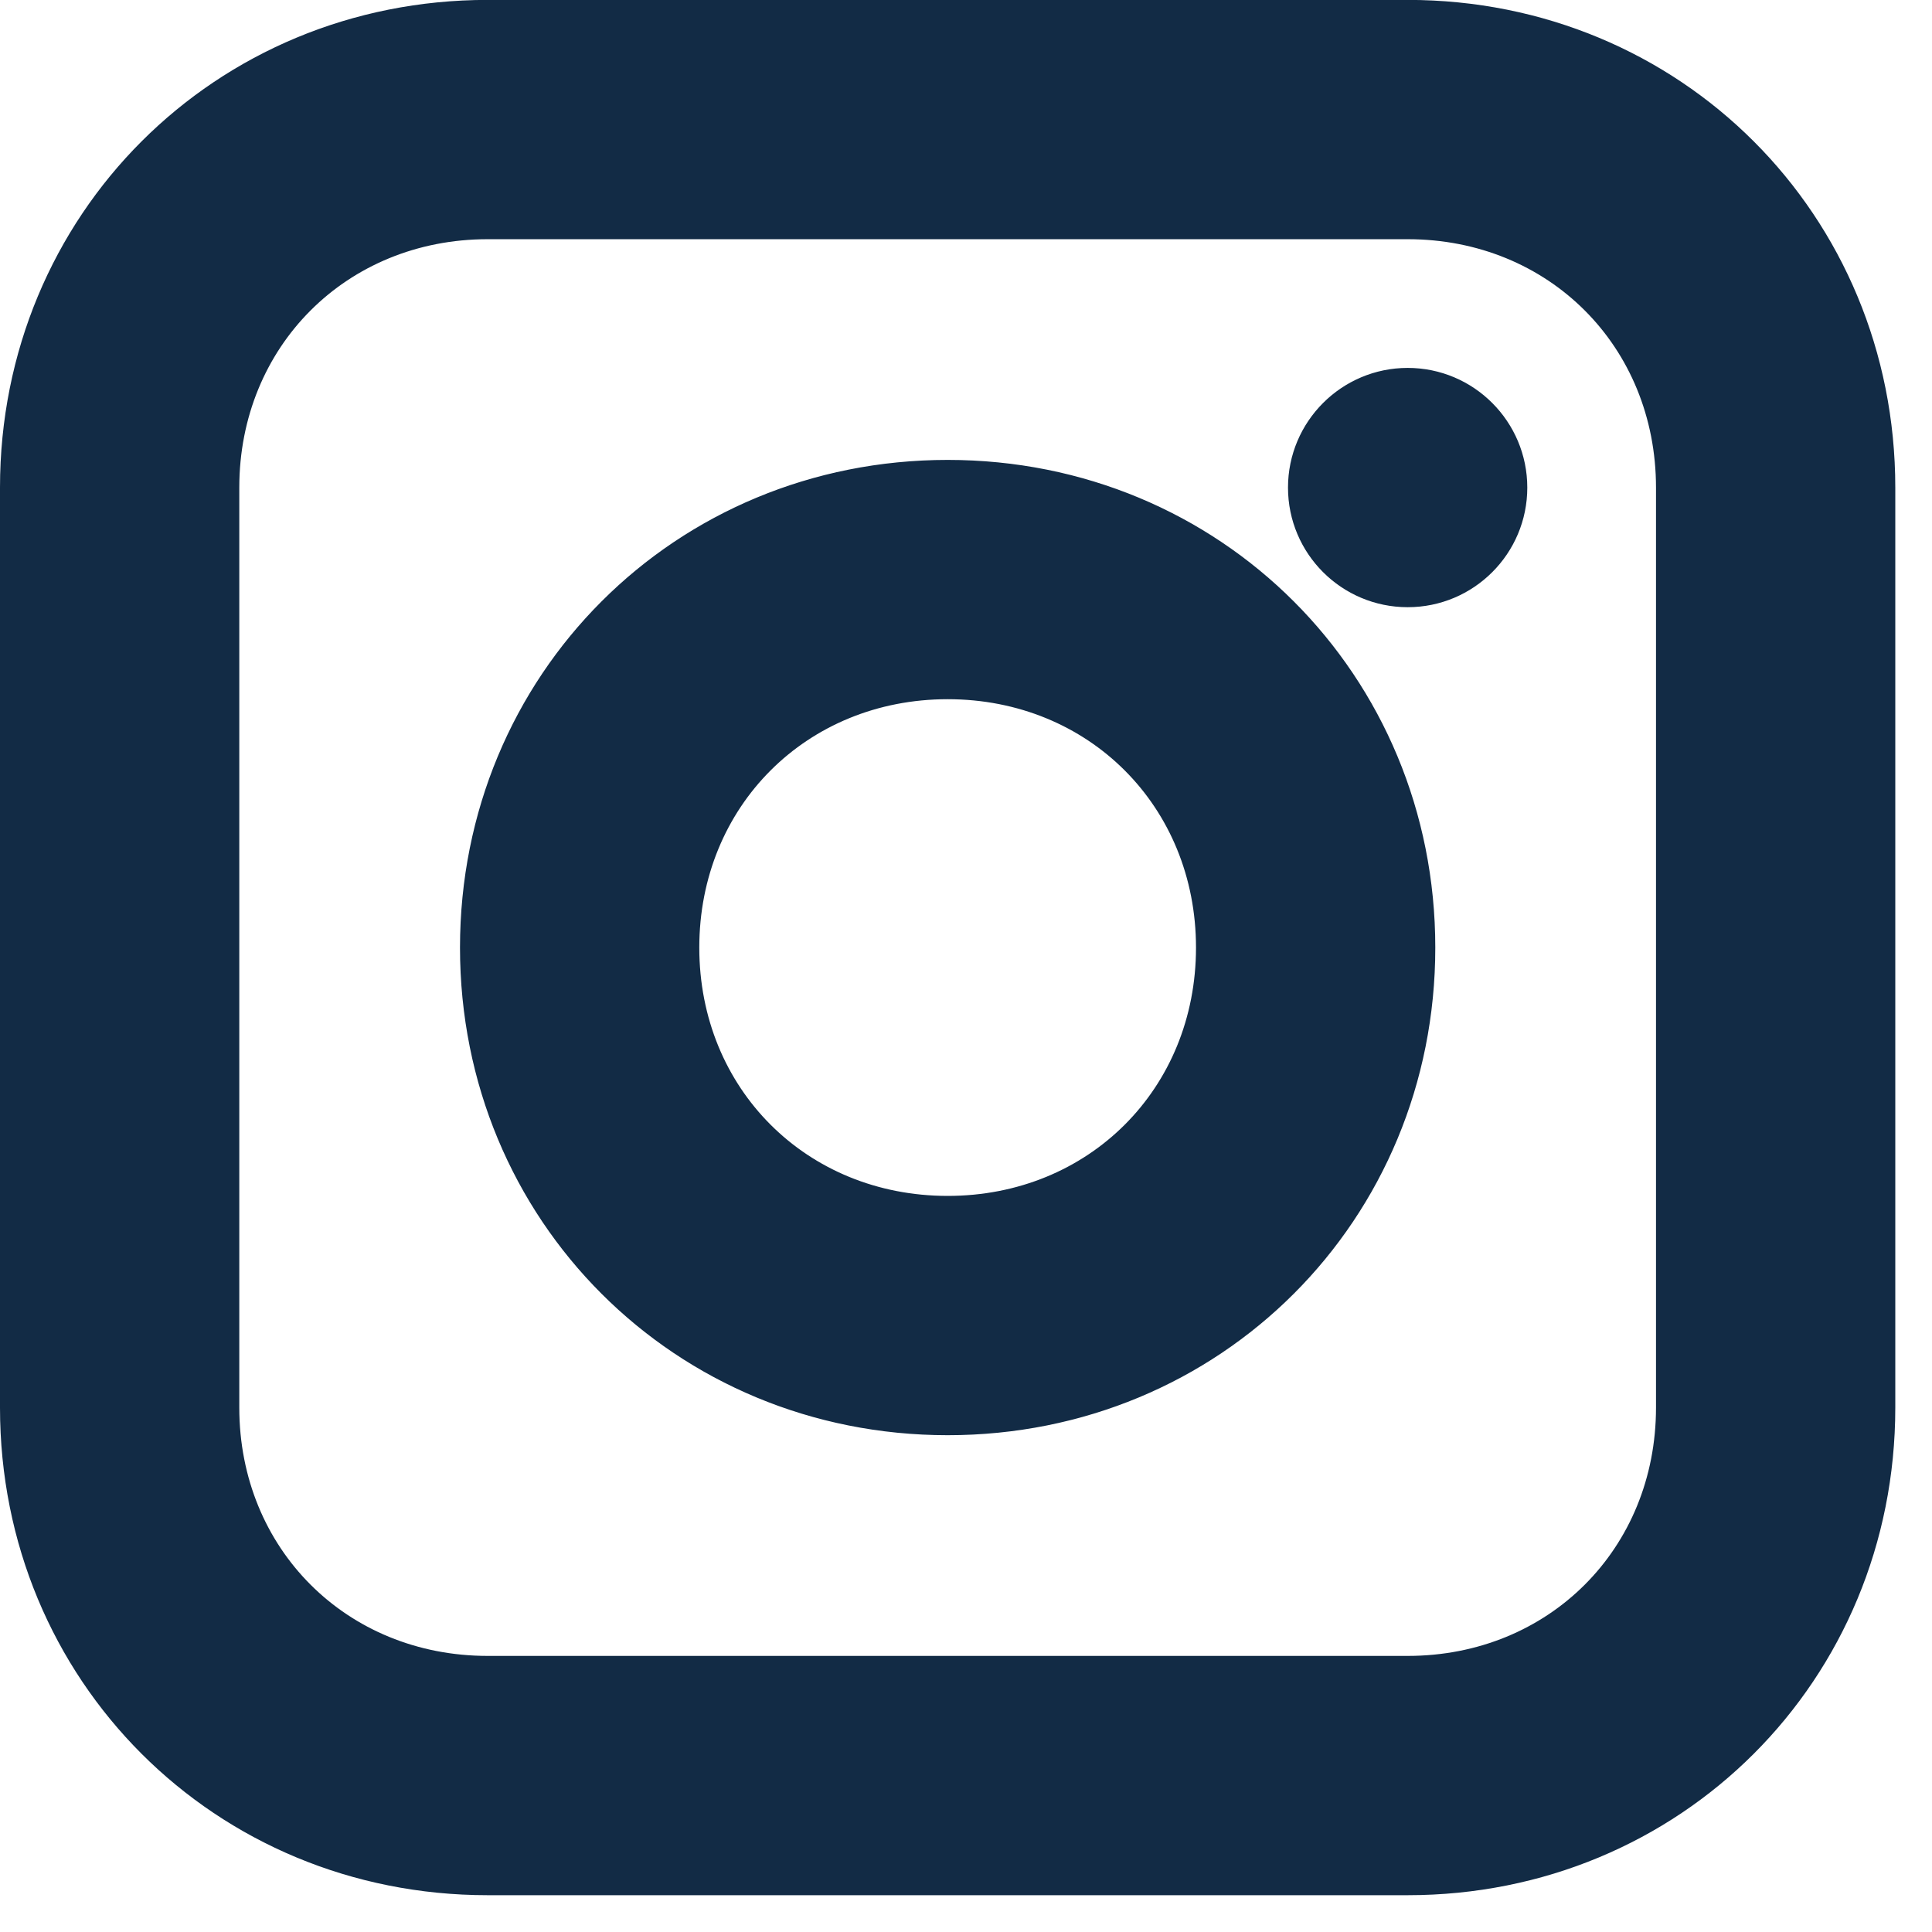 <svg width="21" height="21" viewBox="0 0 21 21" fill="none" xmlns="http://www.w3.org/2000/svg">
<path d="M15.301 0.149C18.184 0.149 20.451 2.417 20.451 5.3V15.3C20.451 18.183 18.184 20.45 15.301 20.45H5.301C2.418 20.45 0.15 18.183 0.15 15.3V5.3C0.15 2.417 2.418 0.149 5.301 0.149H15.301ZM5.301 2.45C3.684 2.45 2.451 3.683 2.451 5.3V15.3C2.451 16.917 3.684 18.149 5.301 18.149H15.301C16.918 18.149 18.15 16.917 18.15 15.3V5.3C18.15 3.683 16.918 2.45 15.301 2.45H5.301ZM10.301 5.149C13.184 5.149 15.451 7.417 15.451 10.3C15.451 13.183 13.184 15.45 10.301 15.45C7.418 15.45 5.15 13.183 5.15 10.3C5.15 7.417 7.418 5.149 10.301 5.149ZM10.301 7.45C8.684 7.45 7.451 8.683 7.451 10.3C7.451 11.917 8.684 13.149 10.301 13.149C11.918 13.149 13.15 11.917 13.15 10.3C13.15 8.683 11.918 7.45 10.301 7.45ZM15.301 4.149C15.936 4.149 16.451 4.665 16.451 5.3C16.451 5.935 15.936 6.45 15.301 6.45C14.666 6.45 14.15 5.935 14.15 5.3C14.15 4.665 14.666 4.149 15.301 4.149Z" fill="#122B45" stroke="#122B45" stroke-width="0.3"/>
</svg>
